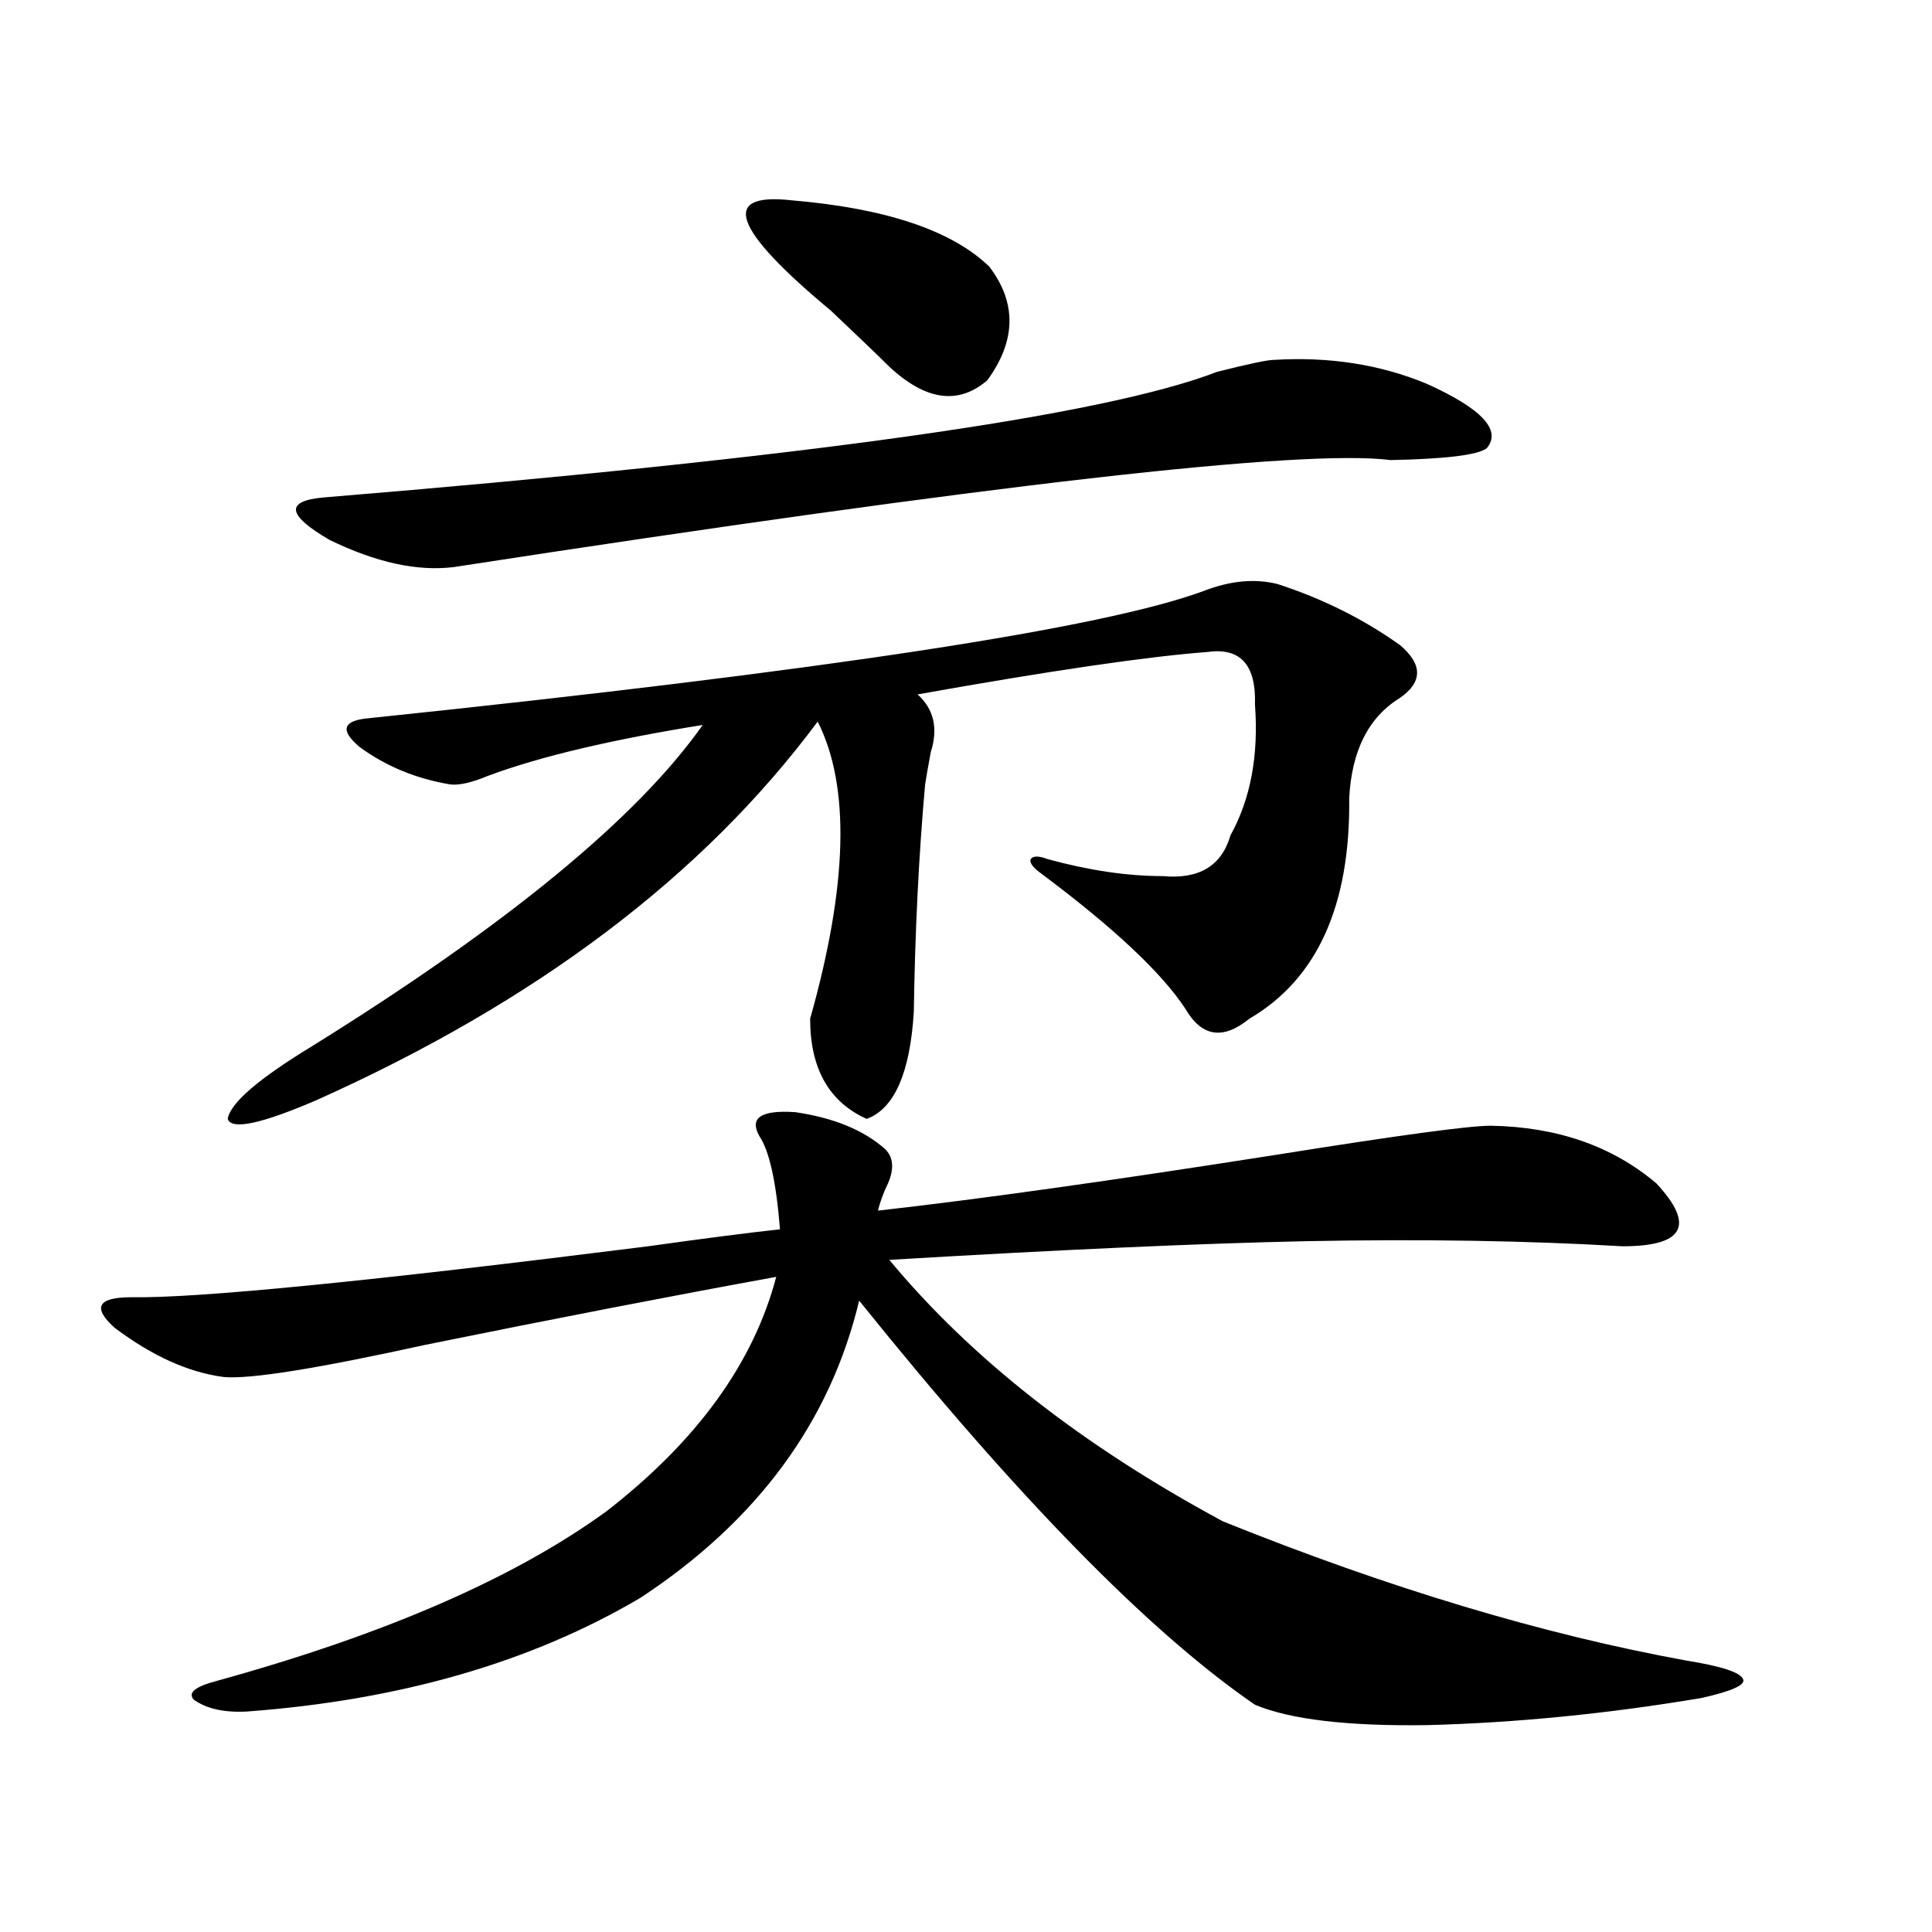 <?xml version="1.0" encoding="utf-8"?>
<!-- Generator: Adobe Illustrator 16.0.0, SVG Export Plug-In . SVG Version: 6.00 Build 0)  -->
<!DOCTYPE svg PUBLIC "-//W3C//DTD SVG 1.1//EN" "http://www.w3.org/Graphics/SVG/1.1/DTD/svg11.dtd">
<svg version="1.1" id="图层_1" xmlns="http://www.w3.org/2000/svg" xmlns:xlink="http://www.w3.org/1999/xlink" x="0px" y="0px"
	 width="1000px" height="1000px" viewBox="0 0 1000 1000" enable-background="new 0 0 1000 1000" xml:space="preserve">
<path d="M458.354,594.973c4.543,4.697,4.543,11.426,0,20.215c-1.951,4.697-3.262,8.501-3.902,11.426
	c52.026-5.85,120.973-15.518,206.824-29.004c62.438-9.956,99.175-14.941,110.241-14.941c34.466,0.591,63.078,10.547,85.852,29.883
	c20.152,21.685,14.299,32.52-17.561,32.52c-49.435-2.925-104.067-3.804-163.898-2.637c-55.288,1.182-127.161,4.395-215.604,9.668
	c42.271,50.977,99.83,96.104,172.679,135.352c85.852,34.58,165.85,58.585,239.994,72.07c18.201,2.926,27.957,6.152,29.268,9.668
	c1.296,2.926-5.854,6.152-21.463,9.668c-48.779,8.199-96.263,12.882-142.436,14.063c-40.975,0.577-70.577-2.938-88.778-10.547
	c-54.633-37.504-122.924-107.227-204.873-209.18c-14.969,62.705-52.682,113.97-113.168,153.809
	c-56.584,33.398-124.555,53.023-203.897,58.887c-11.707,0.577-20.822-1.469-27.316-6.152c-3.262-3.516,0.641-6.742,11.707-9.668
	c87.147-24.032,154.463-53.311,201.946-87.891c46.828-36.323,76.096-76.753,87.803-121.289
	c-54.633,9.971-115.119,21.685-181.459,35.156c-55.943,12.305-90.729,17.881-104.388,16.699
	c-18.216-2.334-37.072-10.835-56.584-25.488c-11.707-10.547-8.78-15.82,8.78-15.82c33.811,0.591,122.924-8.198,267.311-26.367
	c29.268-4.092,52.026-7.031,68.291-8.789c-1.951-24.609-5.533-40.718-10.731-48.34c-5.213-9.365,0.976-13.472,18.536-12.305
	C431.679,578.576,447.288,585.017,458.354,594.973z M623.229,305.813c13.658-5.273,26.341-6.44,38.048-3.516
	c23.414,7.622,44.542,18.169,63.413,31.641c11.707,9.971,11.707,19.048,0,27.246c-16.265,9.971-25.045,27.246-26.341,51.855
	c0.641,55.674-16.585,93.755-51.706,114.258c-13.658,11.138-24.725,9.38-33.17-5.273c-12.362-18.745-37.407-42.188-75.12-70.313
	c-3.902-2.925-5.533-5.273-4.878-7.031c1.296-1.758,4.223-1.758,8.78,0c21.463,5.864,41.295,8.789,59.511,8.789
	c18.856,1.758,30.563-5.273,35.121-21.094c10.396-18.745,14.634-41.309,12.683-67.676c0.641-20.503-7.484-29.58-24.39-27.246
	c-31.219,2.349-81.309,9.668-150.24,21.973c8.445,7.622,10.731,17.578,6.829,29.883c-1.311,7.031-2.286,12.607-2.927,16.699
	c-3.262,36.338-5.213,75.586-5.854,117.773c-1.951,31.641-10.091,50.098-24.39,55.371c-19.512-8.789-29.268-26.064-29.268-51.855
	c19.512-69.131,20.808-120.41,3.902-153.809c-59.19,79.692-145.697,145.02-259.506,195.996
	c-28.627,12.305-43.901,15.532-45.853,9.668c1.296-8.198,15.93-20.791,43.901-37.793c100.806-62.69,168.121-118.062,201.946-166.113
	c-47.483,7.622-84.556,16.411-111.217,26.367c-8.46,3.516-14.969,4.985-19.512,4.395c-17.561-2.925-33.17-9.365-46.828-19.336
	c-10.411-8.789-8.78-13.76,4.878-14.941C427.136,347.121,571.188,325.148,623.229,305.813z M659.325,186.281
	c28.612-1.758,54.953,2.349,79.022,12.305c28.612,12.896,39.023,24.033,31.219,33.398c-4.558,3.516-21.143,5.576-49.755,6.152
	c-45.532-5.85-207.159,12.607-484.866,55.371c-18.871,2.349-40.334-2.334-64.389-14.063c-22.118-12.881-23.094-20.215-2.927-21.973
	c249.095-20.503,403.237-42.188,462.428-65.039C646.308,188.342,656.063,186.281,659.325,186.281z M409.575,103.664
	c48.779,4.106,82.925,15.532,102.437,34.277c14.299,18.76,13.979,38.384-0.976,58.887c-14.969,12.896-31.874,10.547-50.73-7.031
	c-6.509-6.44-16.585-16.108-30.243-29.004C379.332,118.605,372.503,99.572,409.575,103.664z"/>
</svg>
